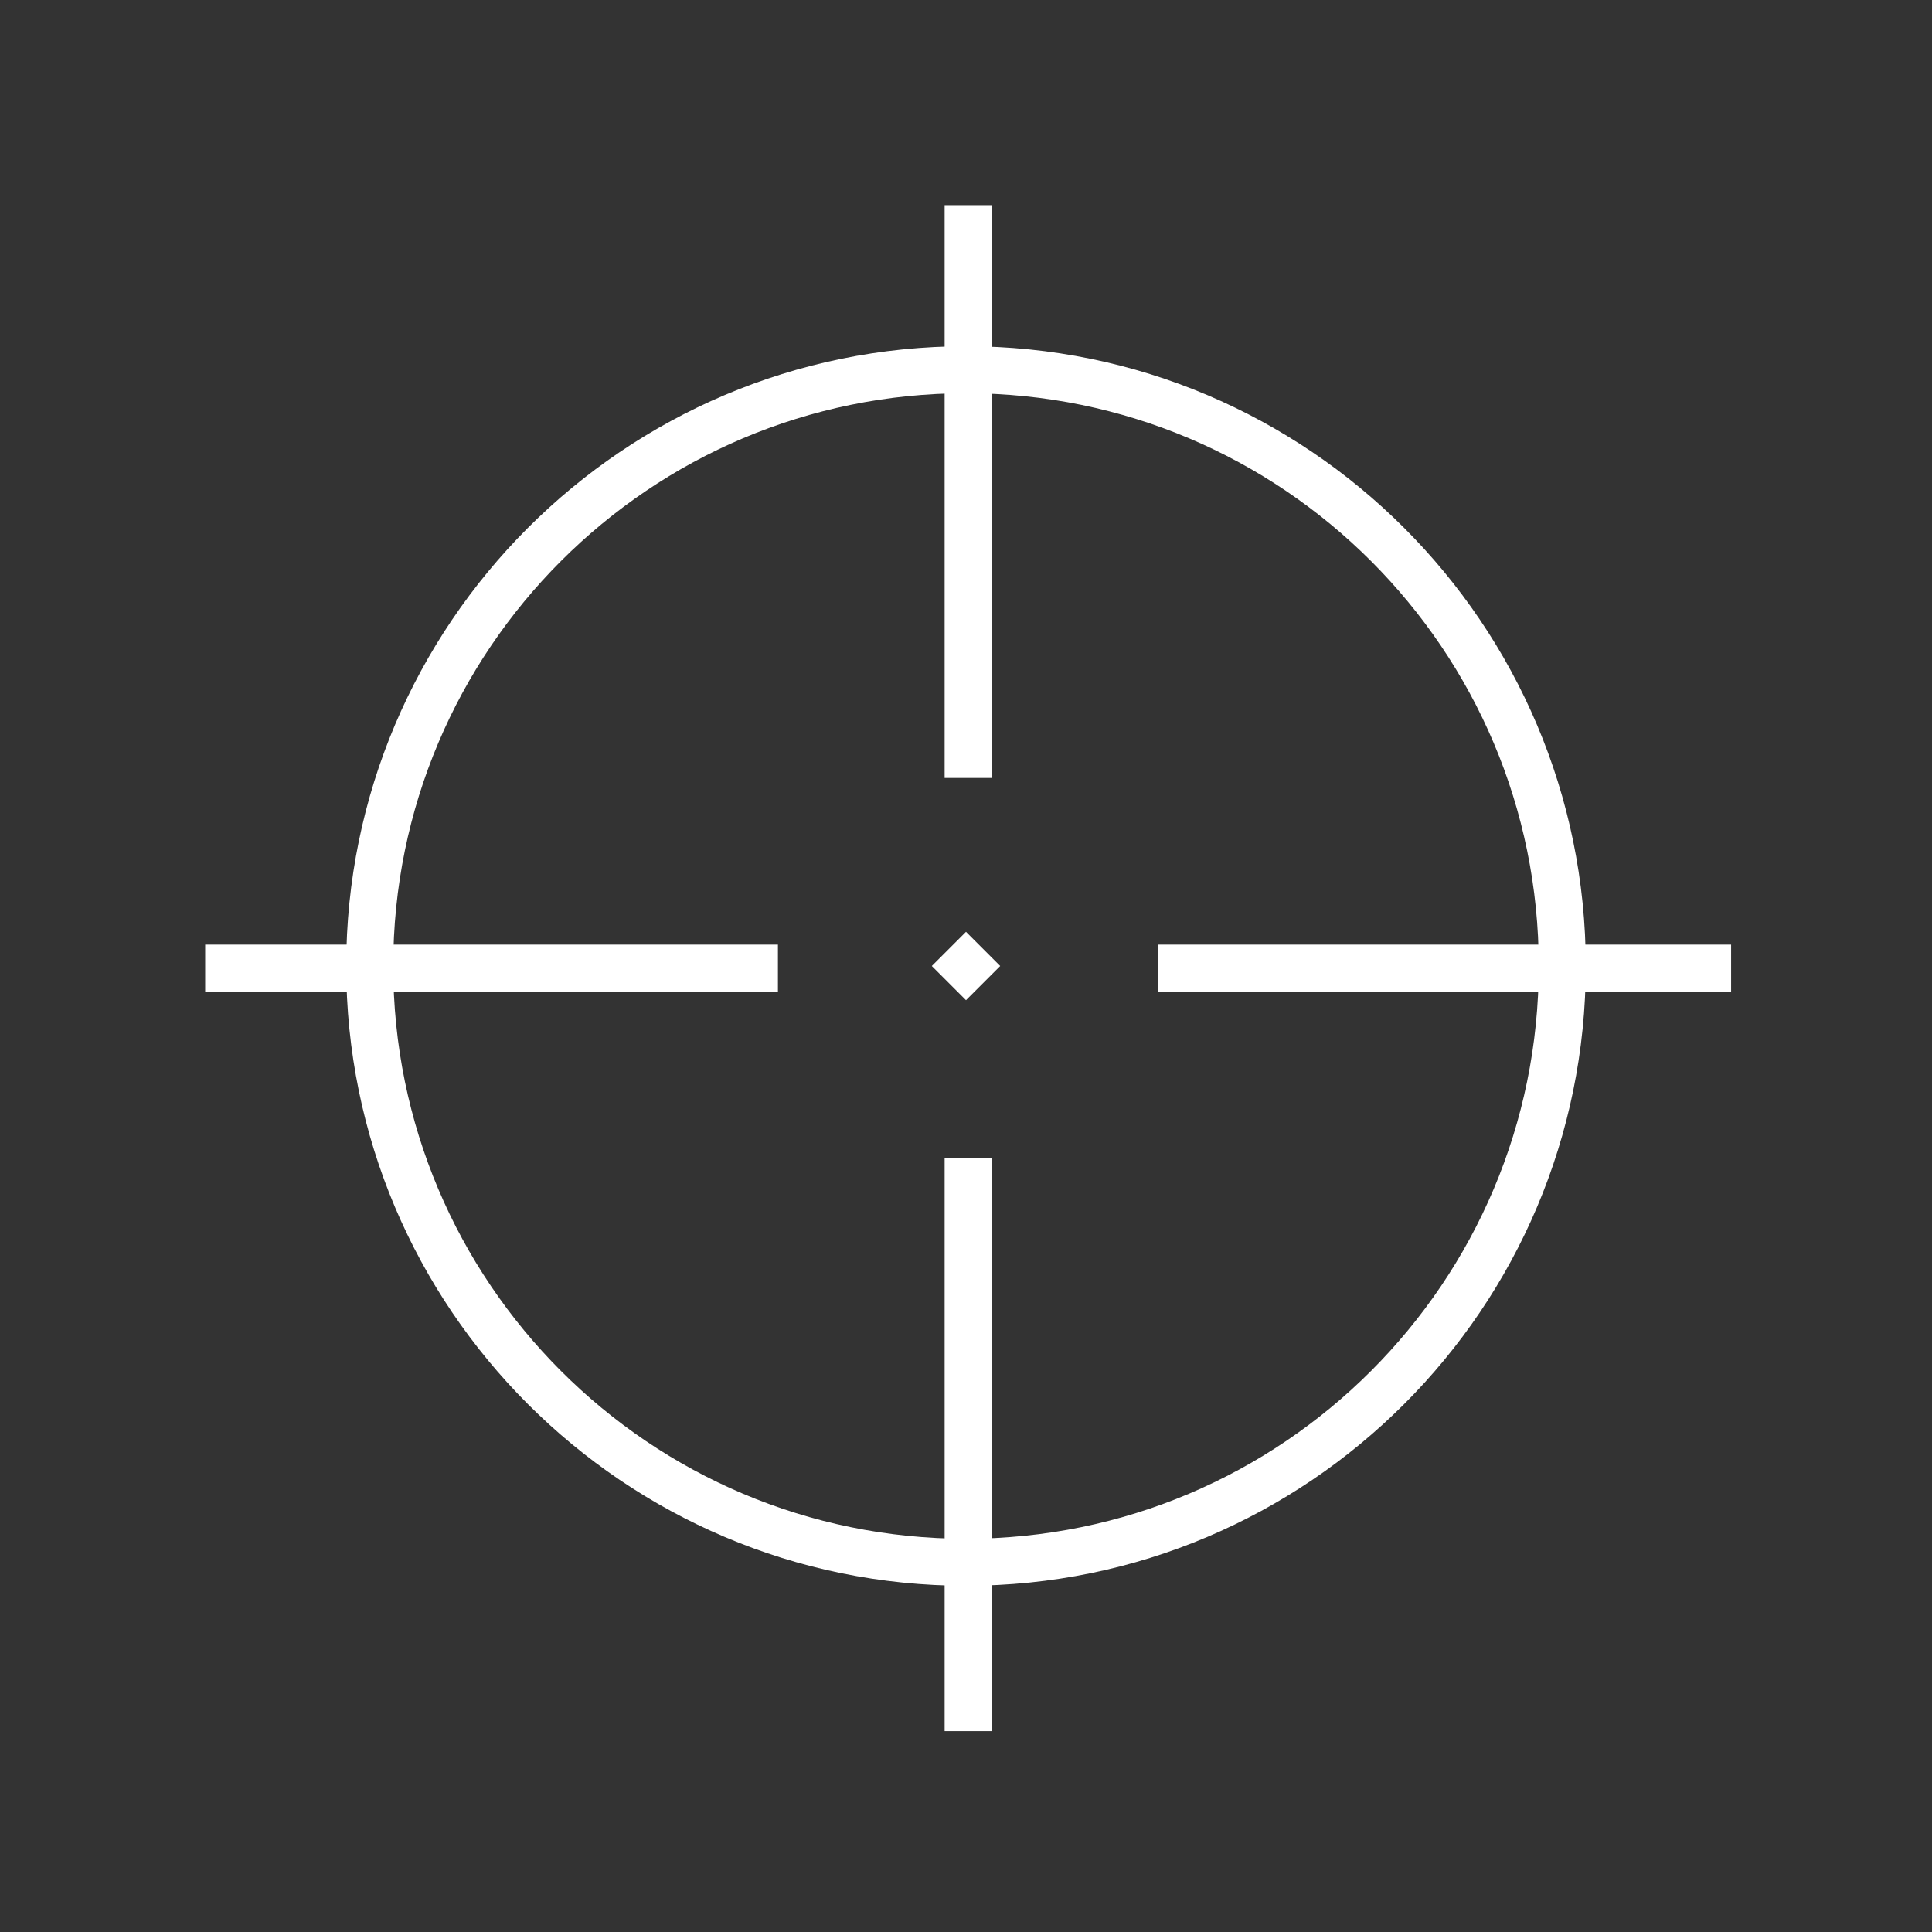 <?xml version="1.0" encoding="utf-8"?>
<!-- Generator: Adobe Illustrator 27.5.0, SVG Export Plug-In . SVG Version: 6.00 Build 0)  -->
<svg version="1.1" id="Layer_1" xmlns="http://www.w3.org/2000/svg" xmlns:xlink="http://www.w3.org/1999/xlink" x="0px" y="0px"
	 viewBox="0 0 45.2 45.2" style="enable-background:new 0 0 45.2 45.2;" xml:space="preserve">
<rect x="0" y="0" width="45.2" height="45.2" fill="#333333" stroke="none"/>
<style type="text/css">
	.st0{clip-path:url(#SVGID_00000000945025387307331420000006999408863357005184_);}
	.st1{fill:#FFFFFF;}
</style>
<g>
	<defs>
		<rect id="SVGID_1_" x="4.5" y="4.5" width="36.2" height="36.2"/>
	</defs>
	<clipPath id="SVGID_00000134951772734672487690000002344251965246524606_">
		<use xlink:href="#SVGID_1_"  style="overflow:visible;"/>
	</clipPath>
	
		<g id="Group_1018" transform="translate(0 0)" style="clip-path:url(#SVGID_00000134951772734672487690000002344251965246524606_);">
		<path id="Ellipse_14" class="st1" d="M22.6,8.1c8,0,14.5,6.5,14.5,14.5s-6.5,14.5-14.5,14.5S8.1,30.6,8.1,22.6l0,0
			C8.1,14.6,14.6,8.1,22.6,8.1z M22.6,36C30,36,36,30,36,22.6S30,9.2,22.6,9.2s-13.4,6-13.4,13.4C9.2,30,15.2,36,22.6,36z"/>
		<path id="Line_156" class="st1" d="M23.2,40.5h-1.1V27.1h1.1V40.5z"/>
		<path id="Line_157" class="st1" d="M23.2,18.2h-1.1V4.8h1.1V18.2z"/>
		<path id="Line_158" class="st1" d="M18.2,23.2H4.8v-1.1h13.4V23.2z"/>
		<path id="Line_159" class="st1" d="M40.5,23.2H27.1v-1.1h13.4V23.2z"/>
		<path id="Line_160" class="st1" d="M22.6,23.4l-0.8-0.8l0.8-0.8l0.8,0.8L22.6,23.4z"/>
	</g>
</g>
</svg>
